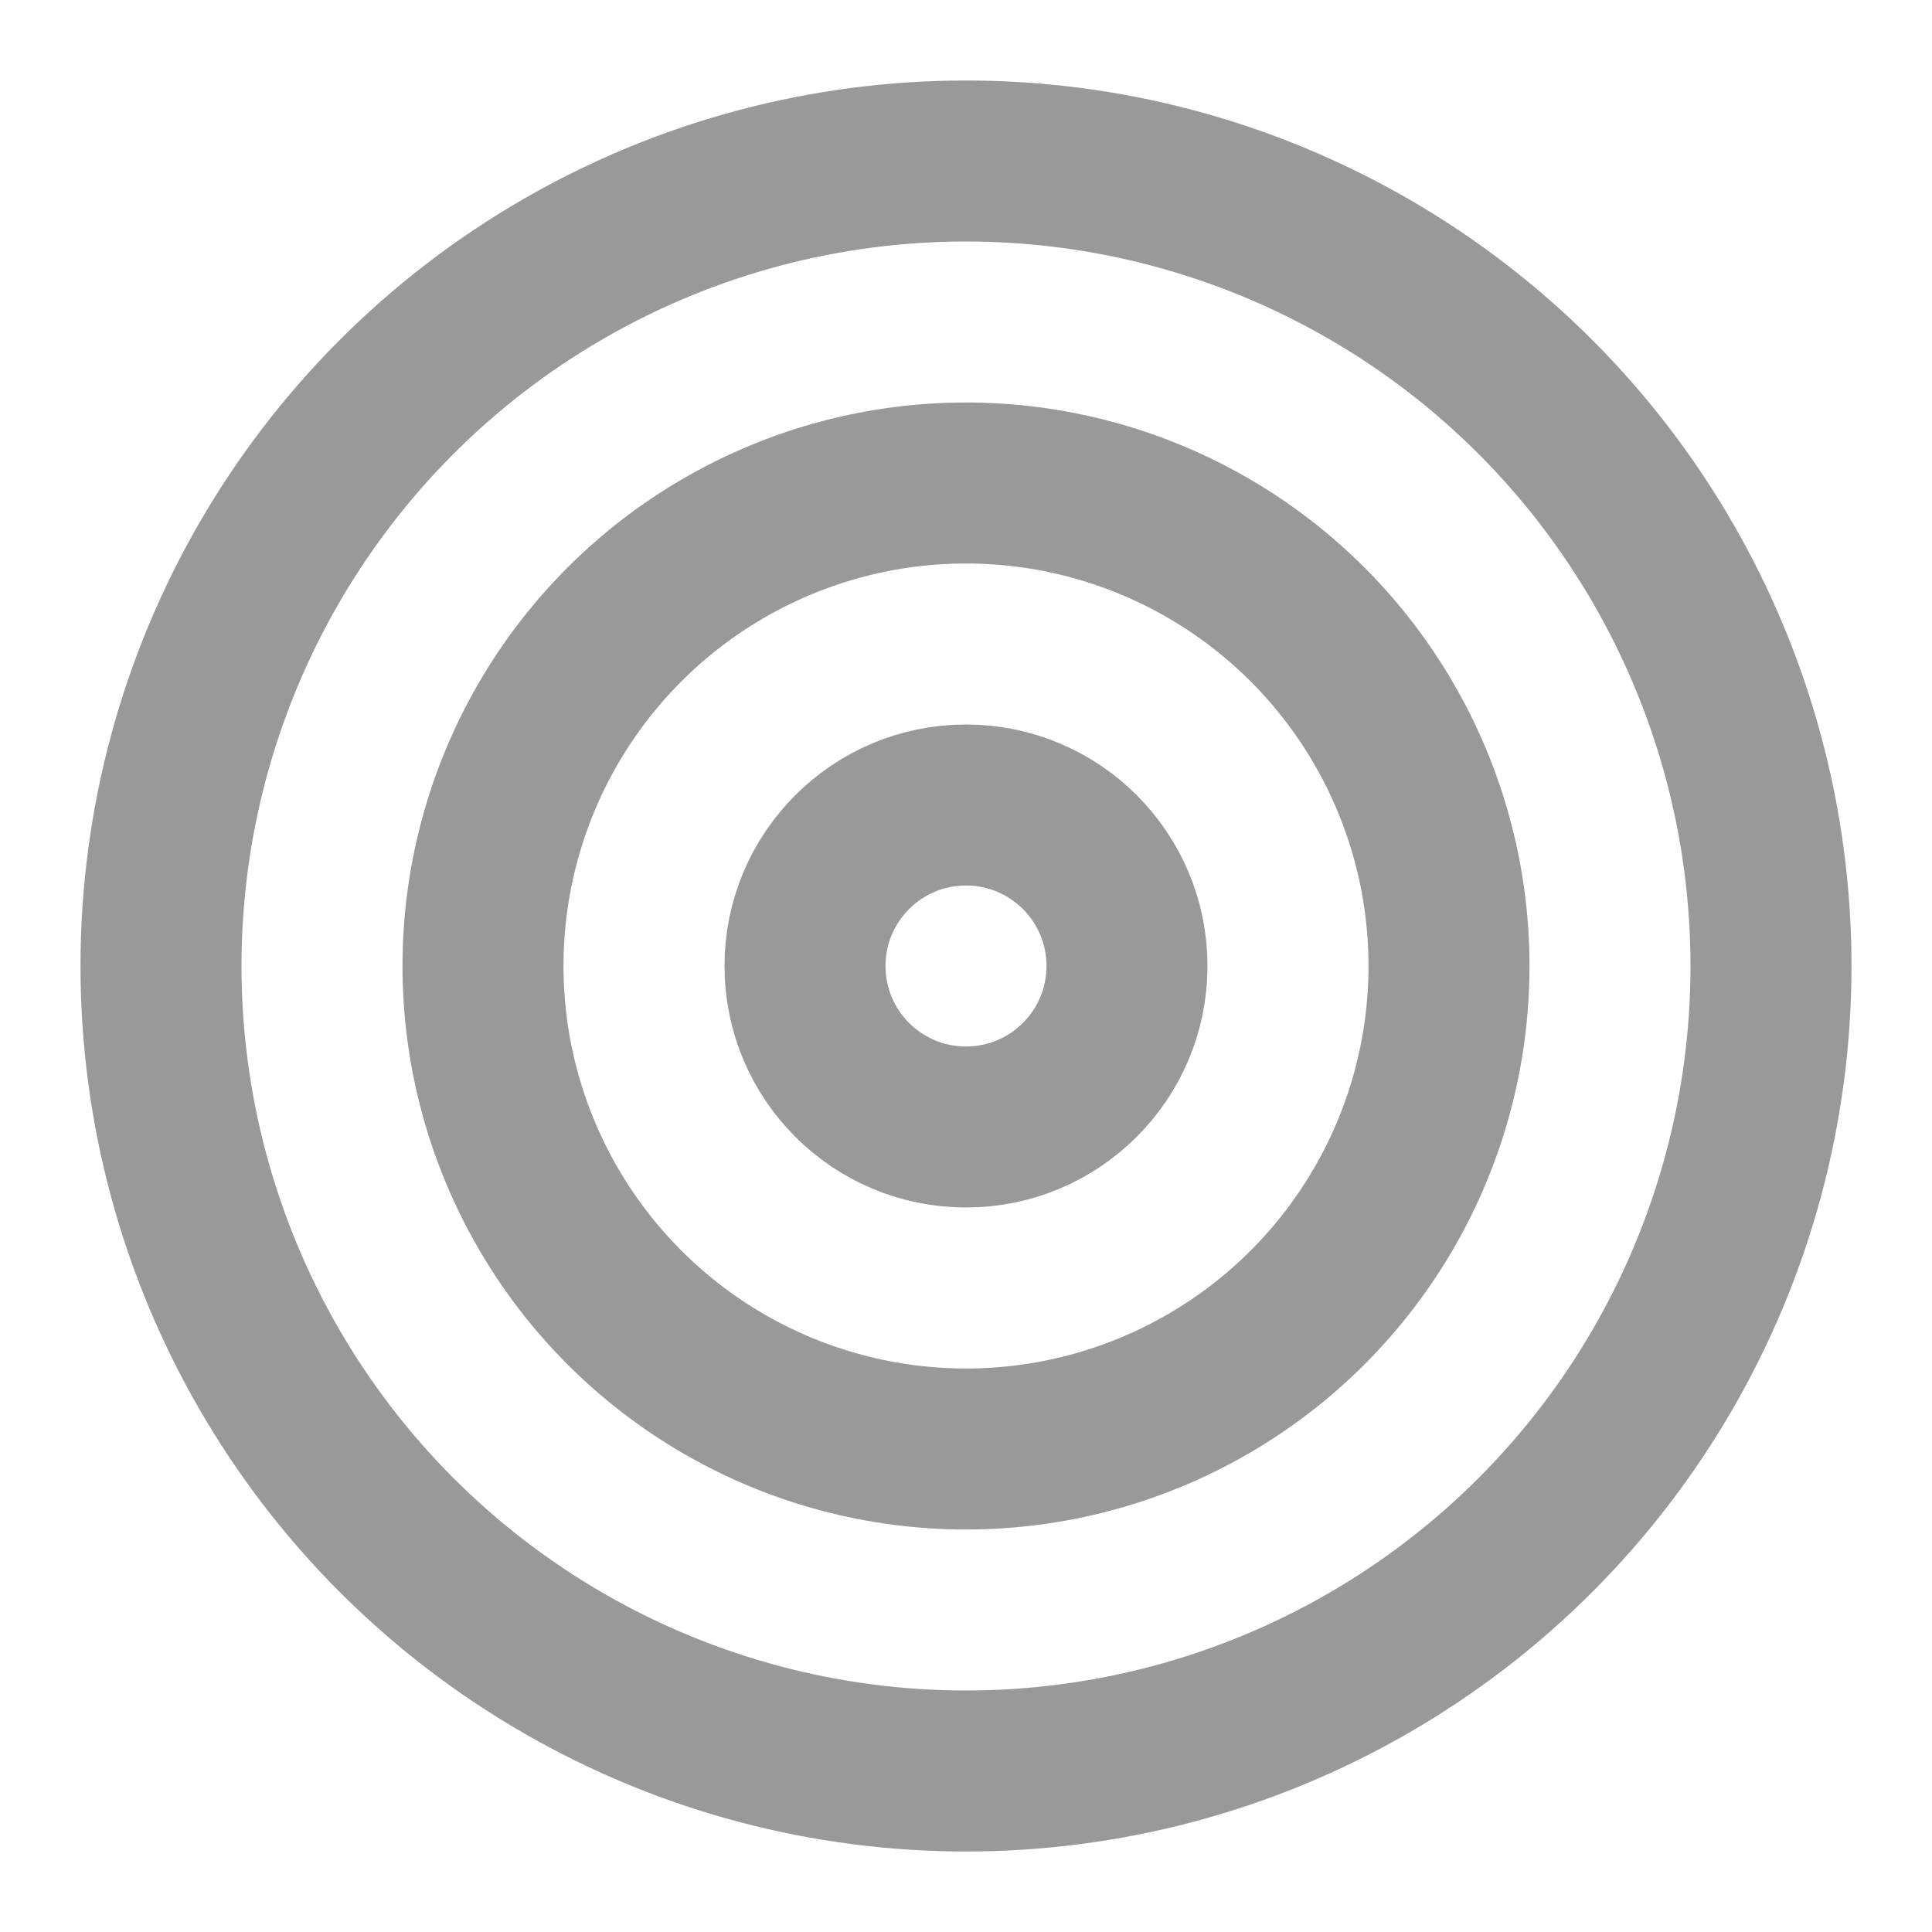 <svg xmlns="http://www.w3.org/2000/svg" width="24" height="24" fill="none" stroke="#999" stroke-linecap="round" stroke-linejoin="round" stroke-width="2" class="lucide lucide-target-icon lucide-target"><circle cx="12" cy="12" r="10"/><circle cx="12" cy="12" r="6"/><circle cx="12" cy="12" r="2"/></svg>